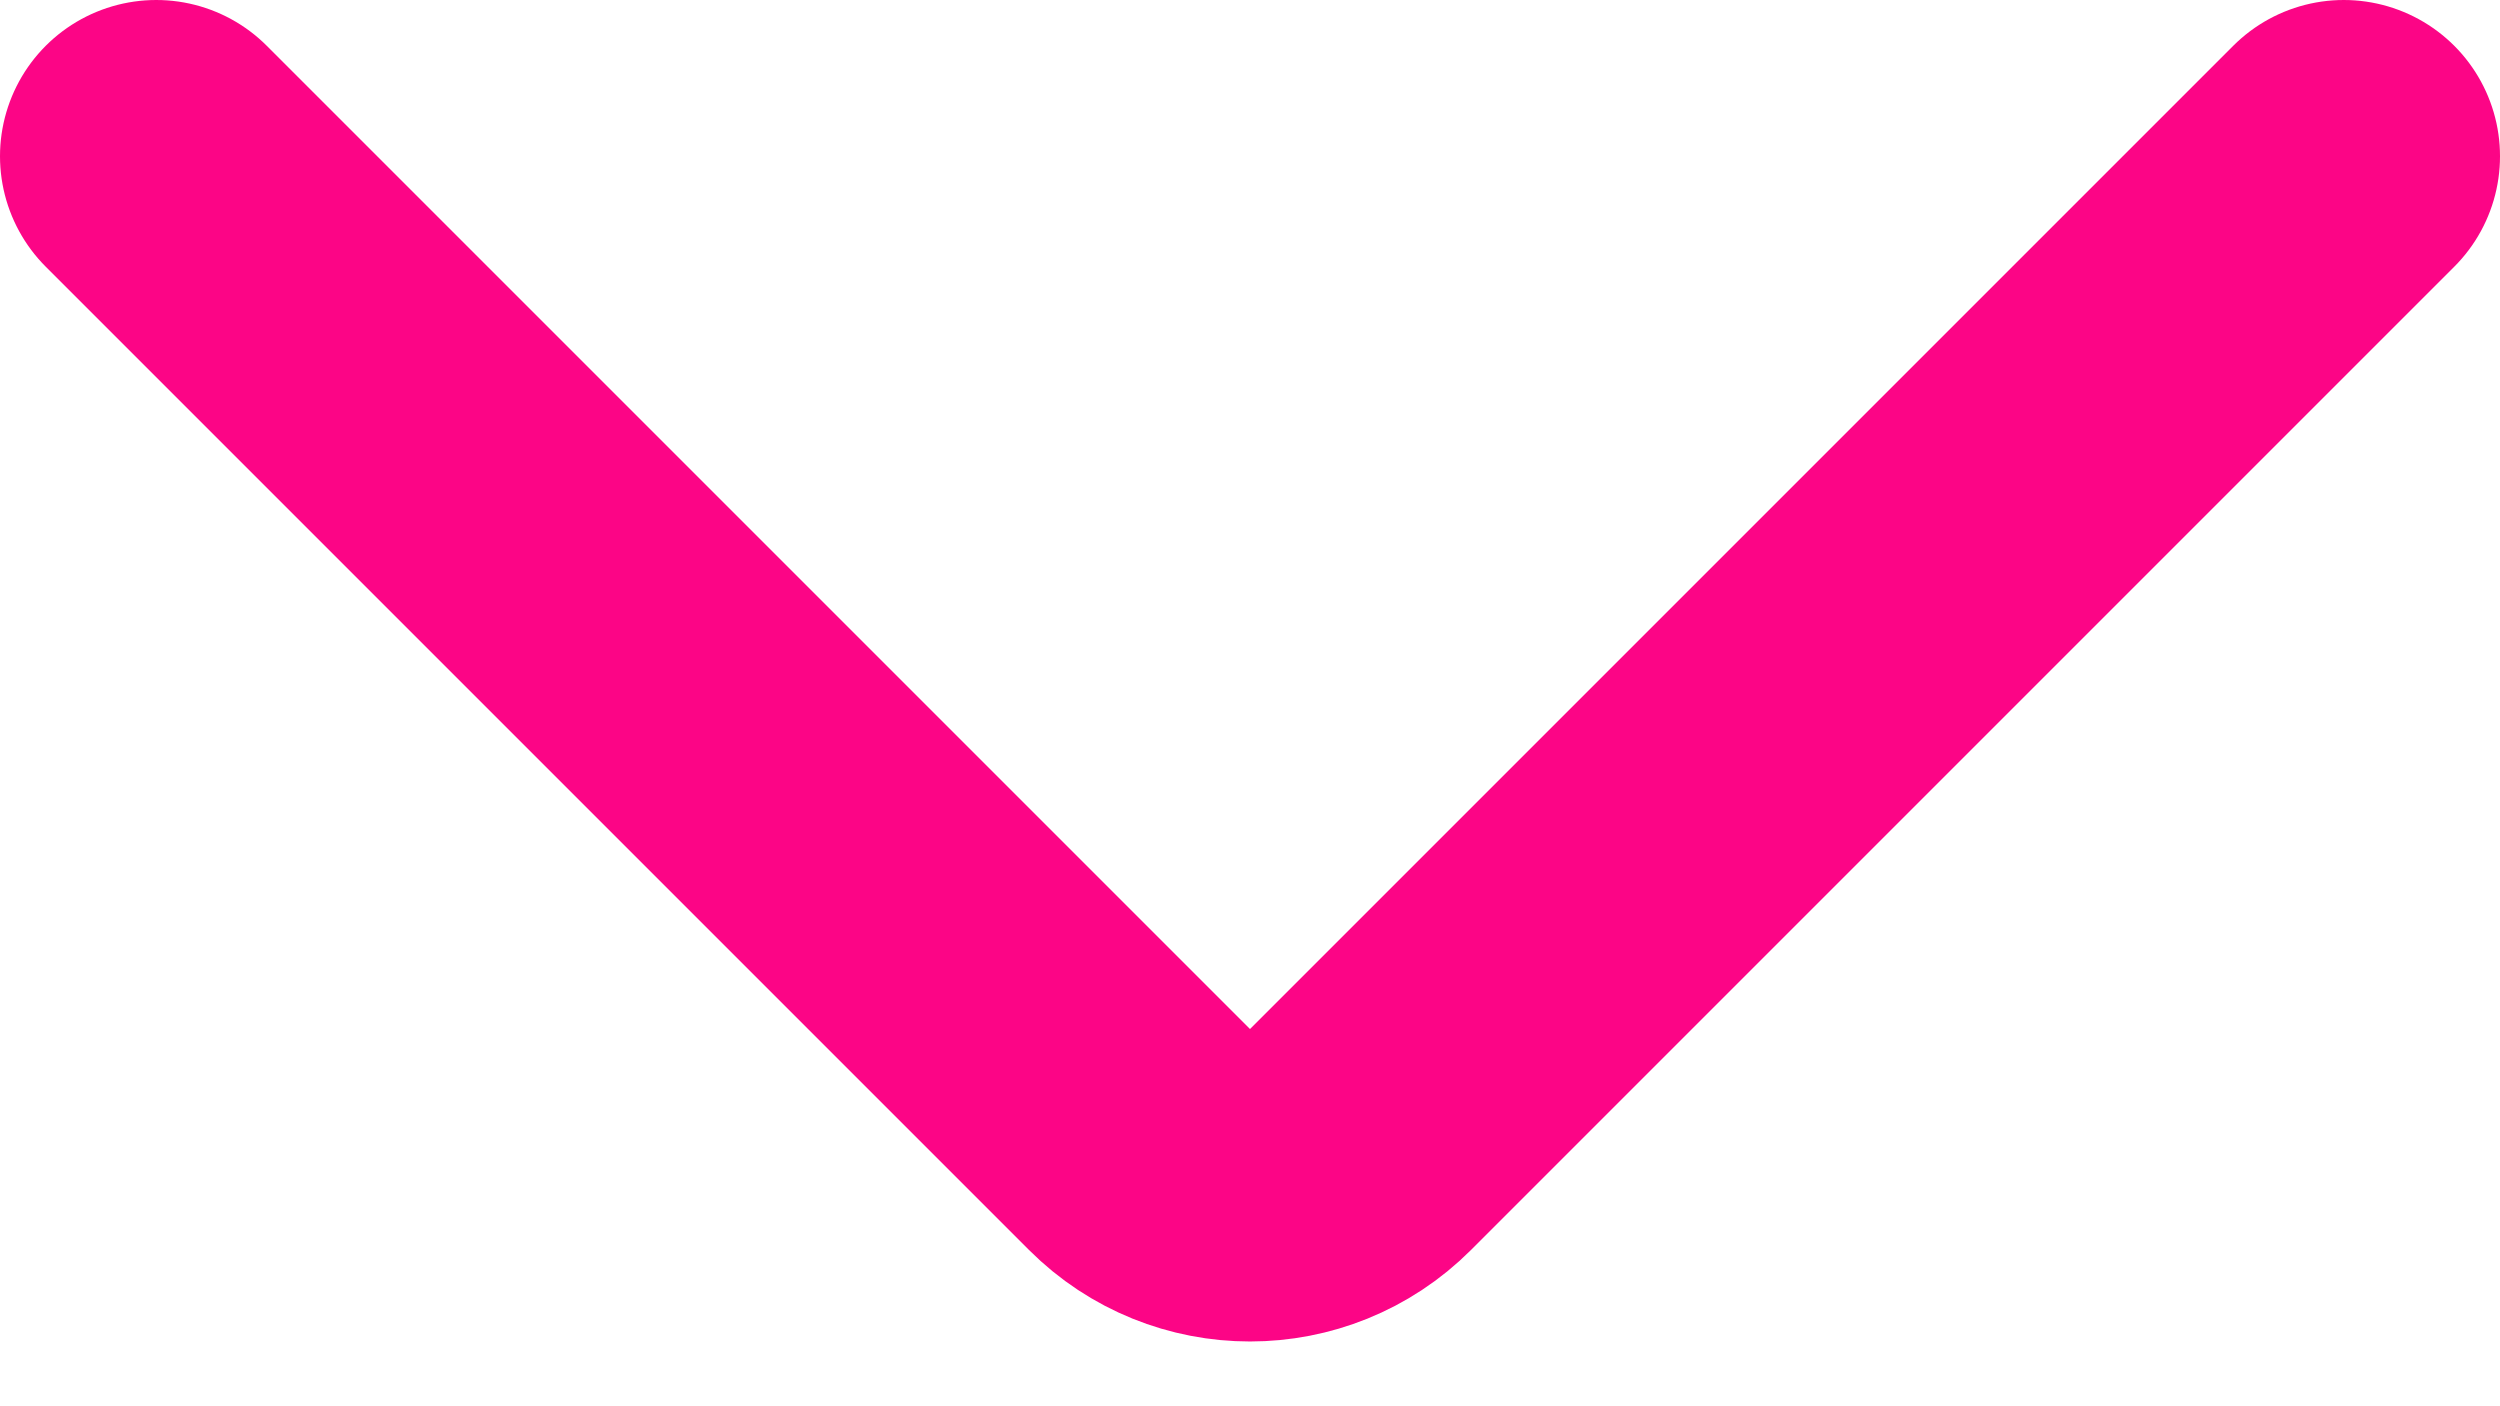 <svg width="16" height="9" viewBox="0 0 16 9" fill="none" xmlns="http://www.w3.org/2000/svg">
<path d="M15 1L8.707 7.293C8.317 7.683 7.683 7.683 7.293 7.293L1 1" stroke="#FC0586" stroke-width="2" stroke-linecap="round" stroke-linejoin="round"/>
</svg>
